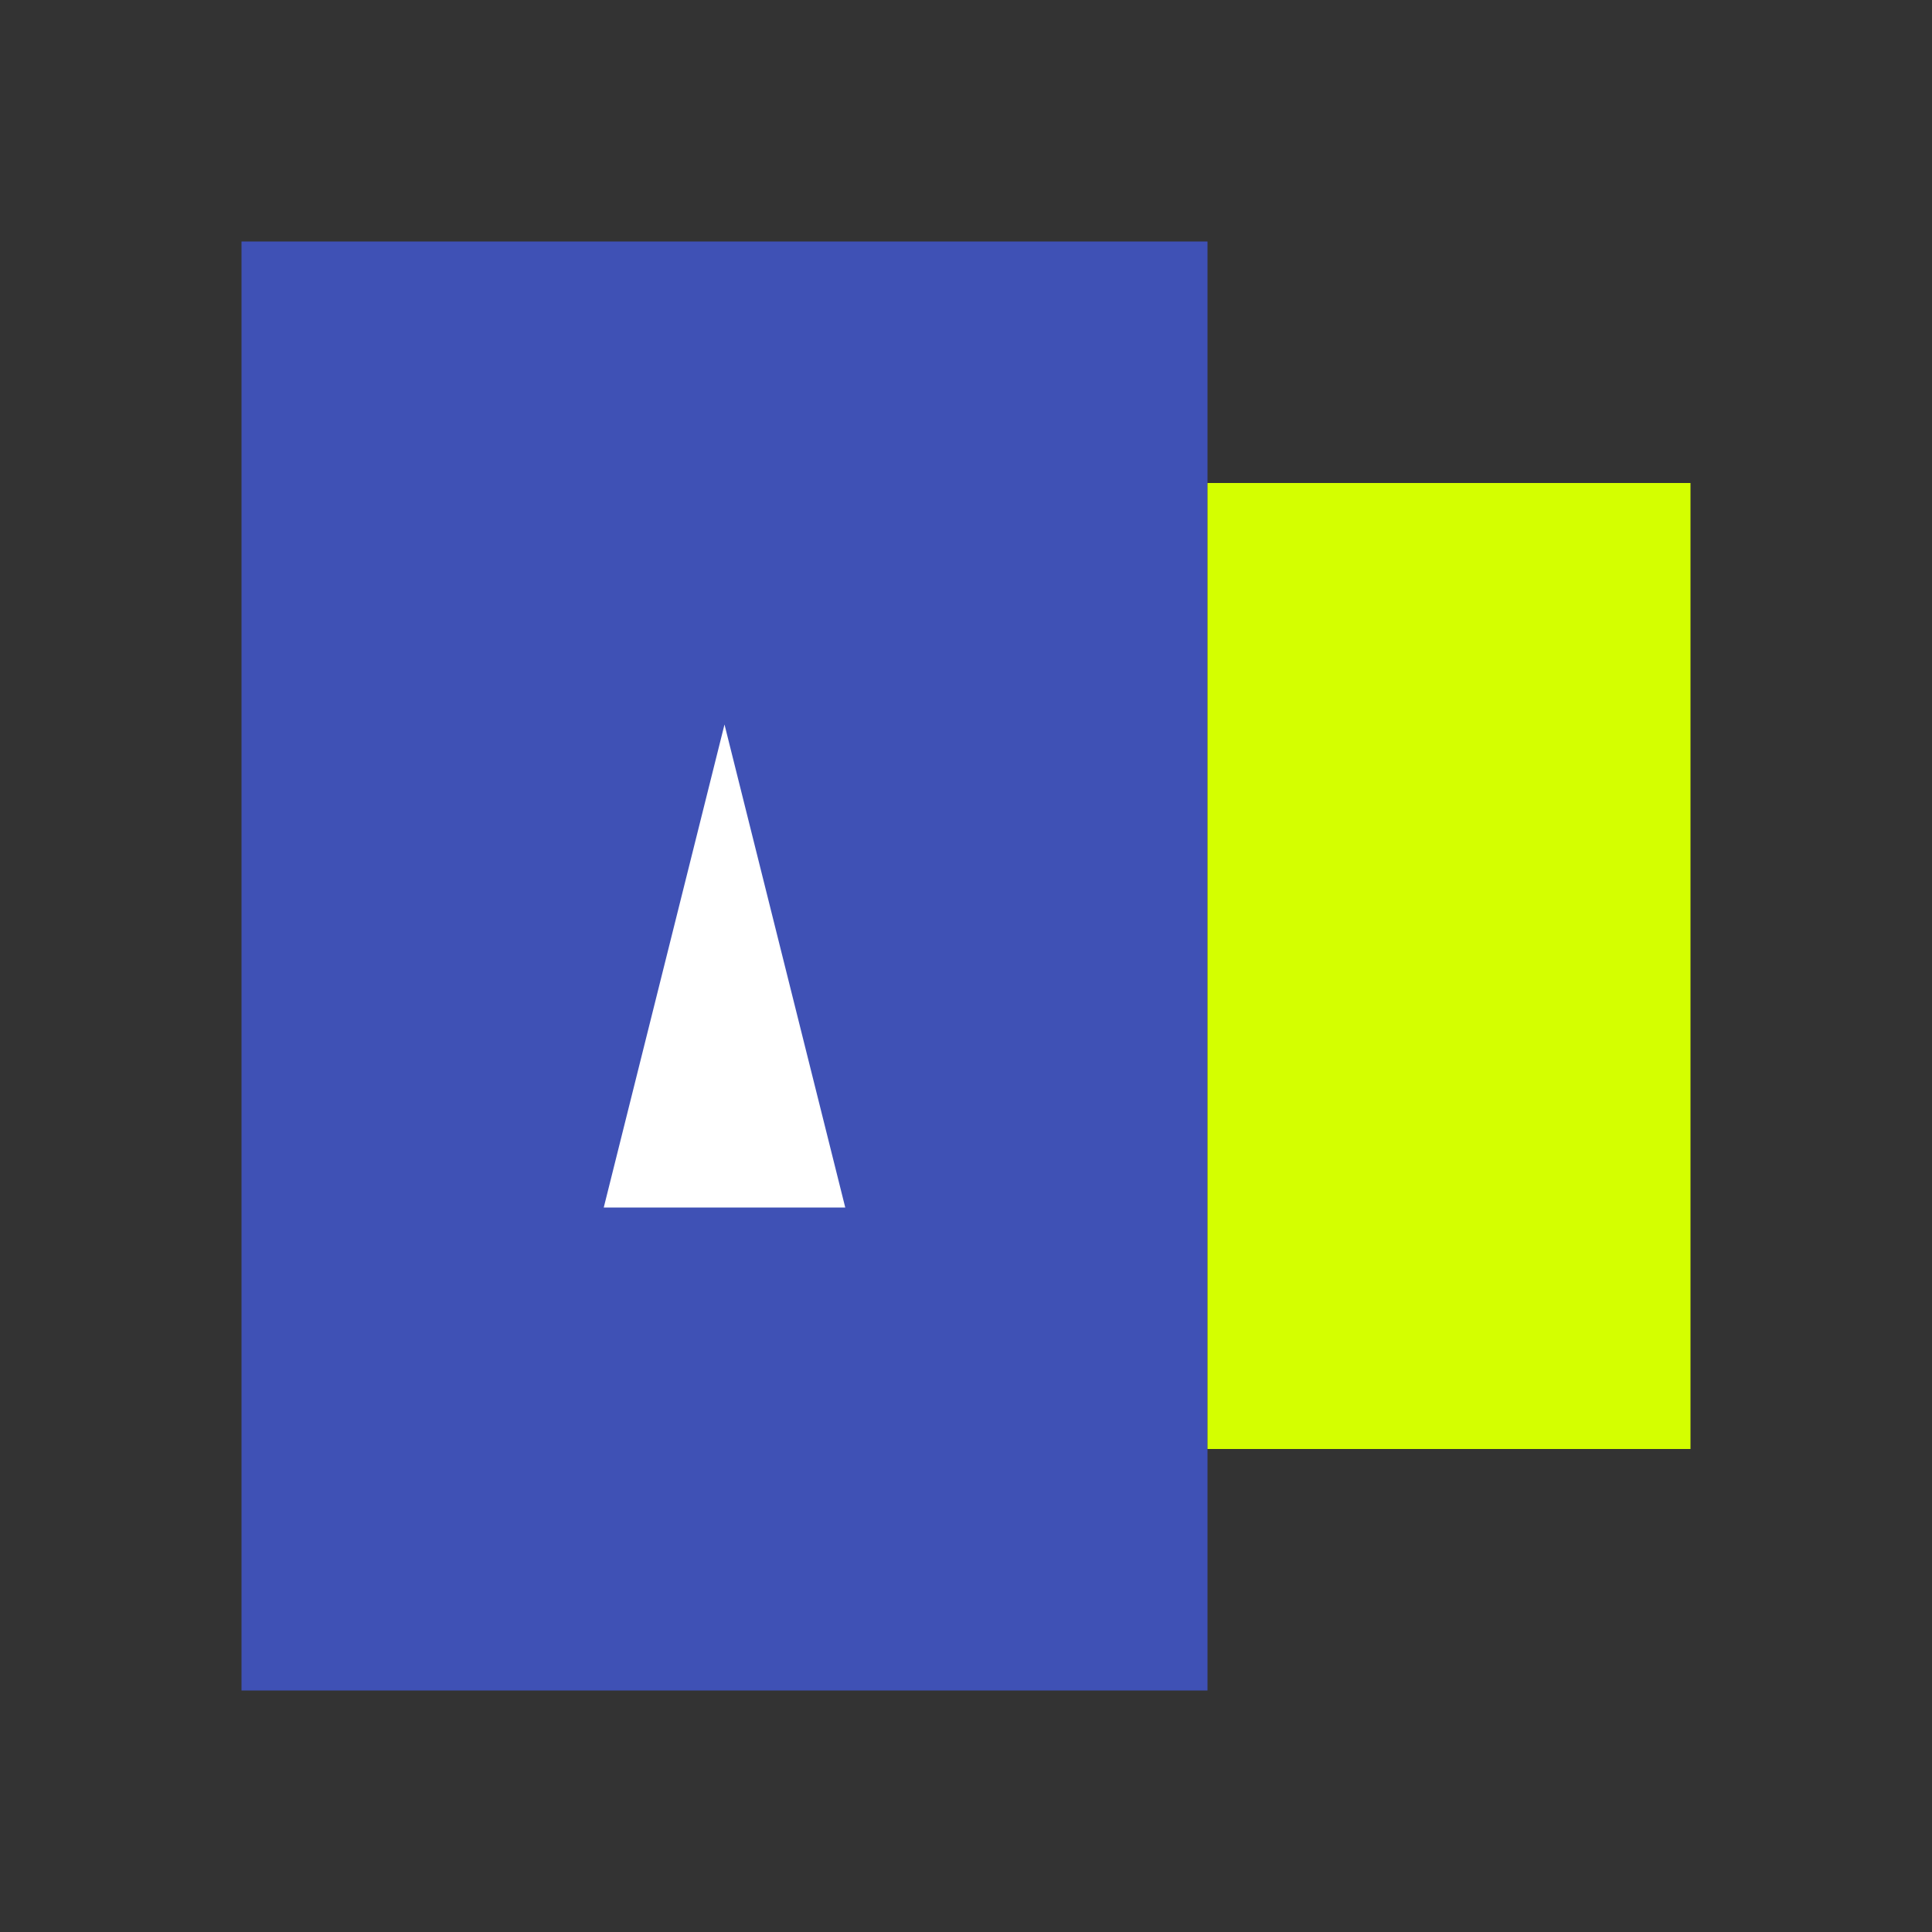 <svg width="32" height="32" viewBox="0 0 32 32" fill="none" xmlns="http://www.w3.org/2000/svg">
    <rect x="0" y="0" width="32" height="32" fill="#333333" stroke="none"/>
    <rect x="4" y="4" width="16" height="24" fill="#3F51B5"/>
    <rect x="20" y="8" width="8" height="16" fill="#D4FF00"/>
    <path d="M12 12L14 20H10L12 12Z" fill="#FFFFFF"/>
</svg> 